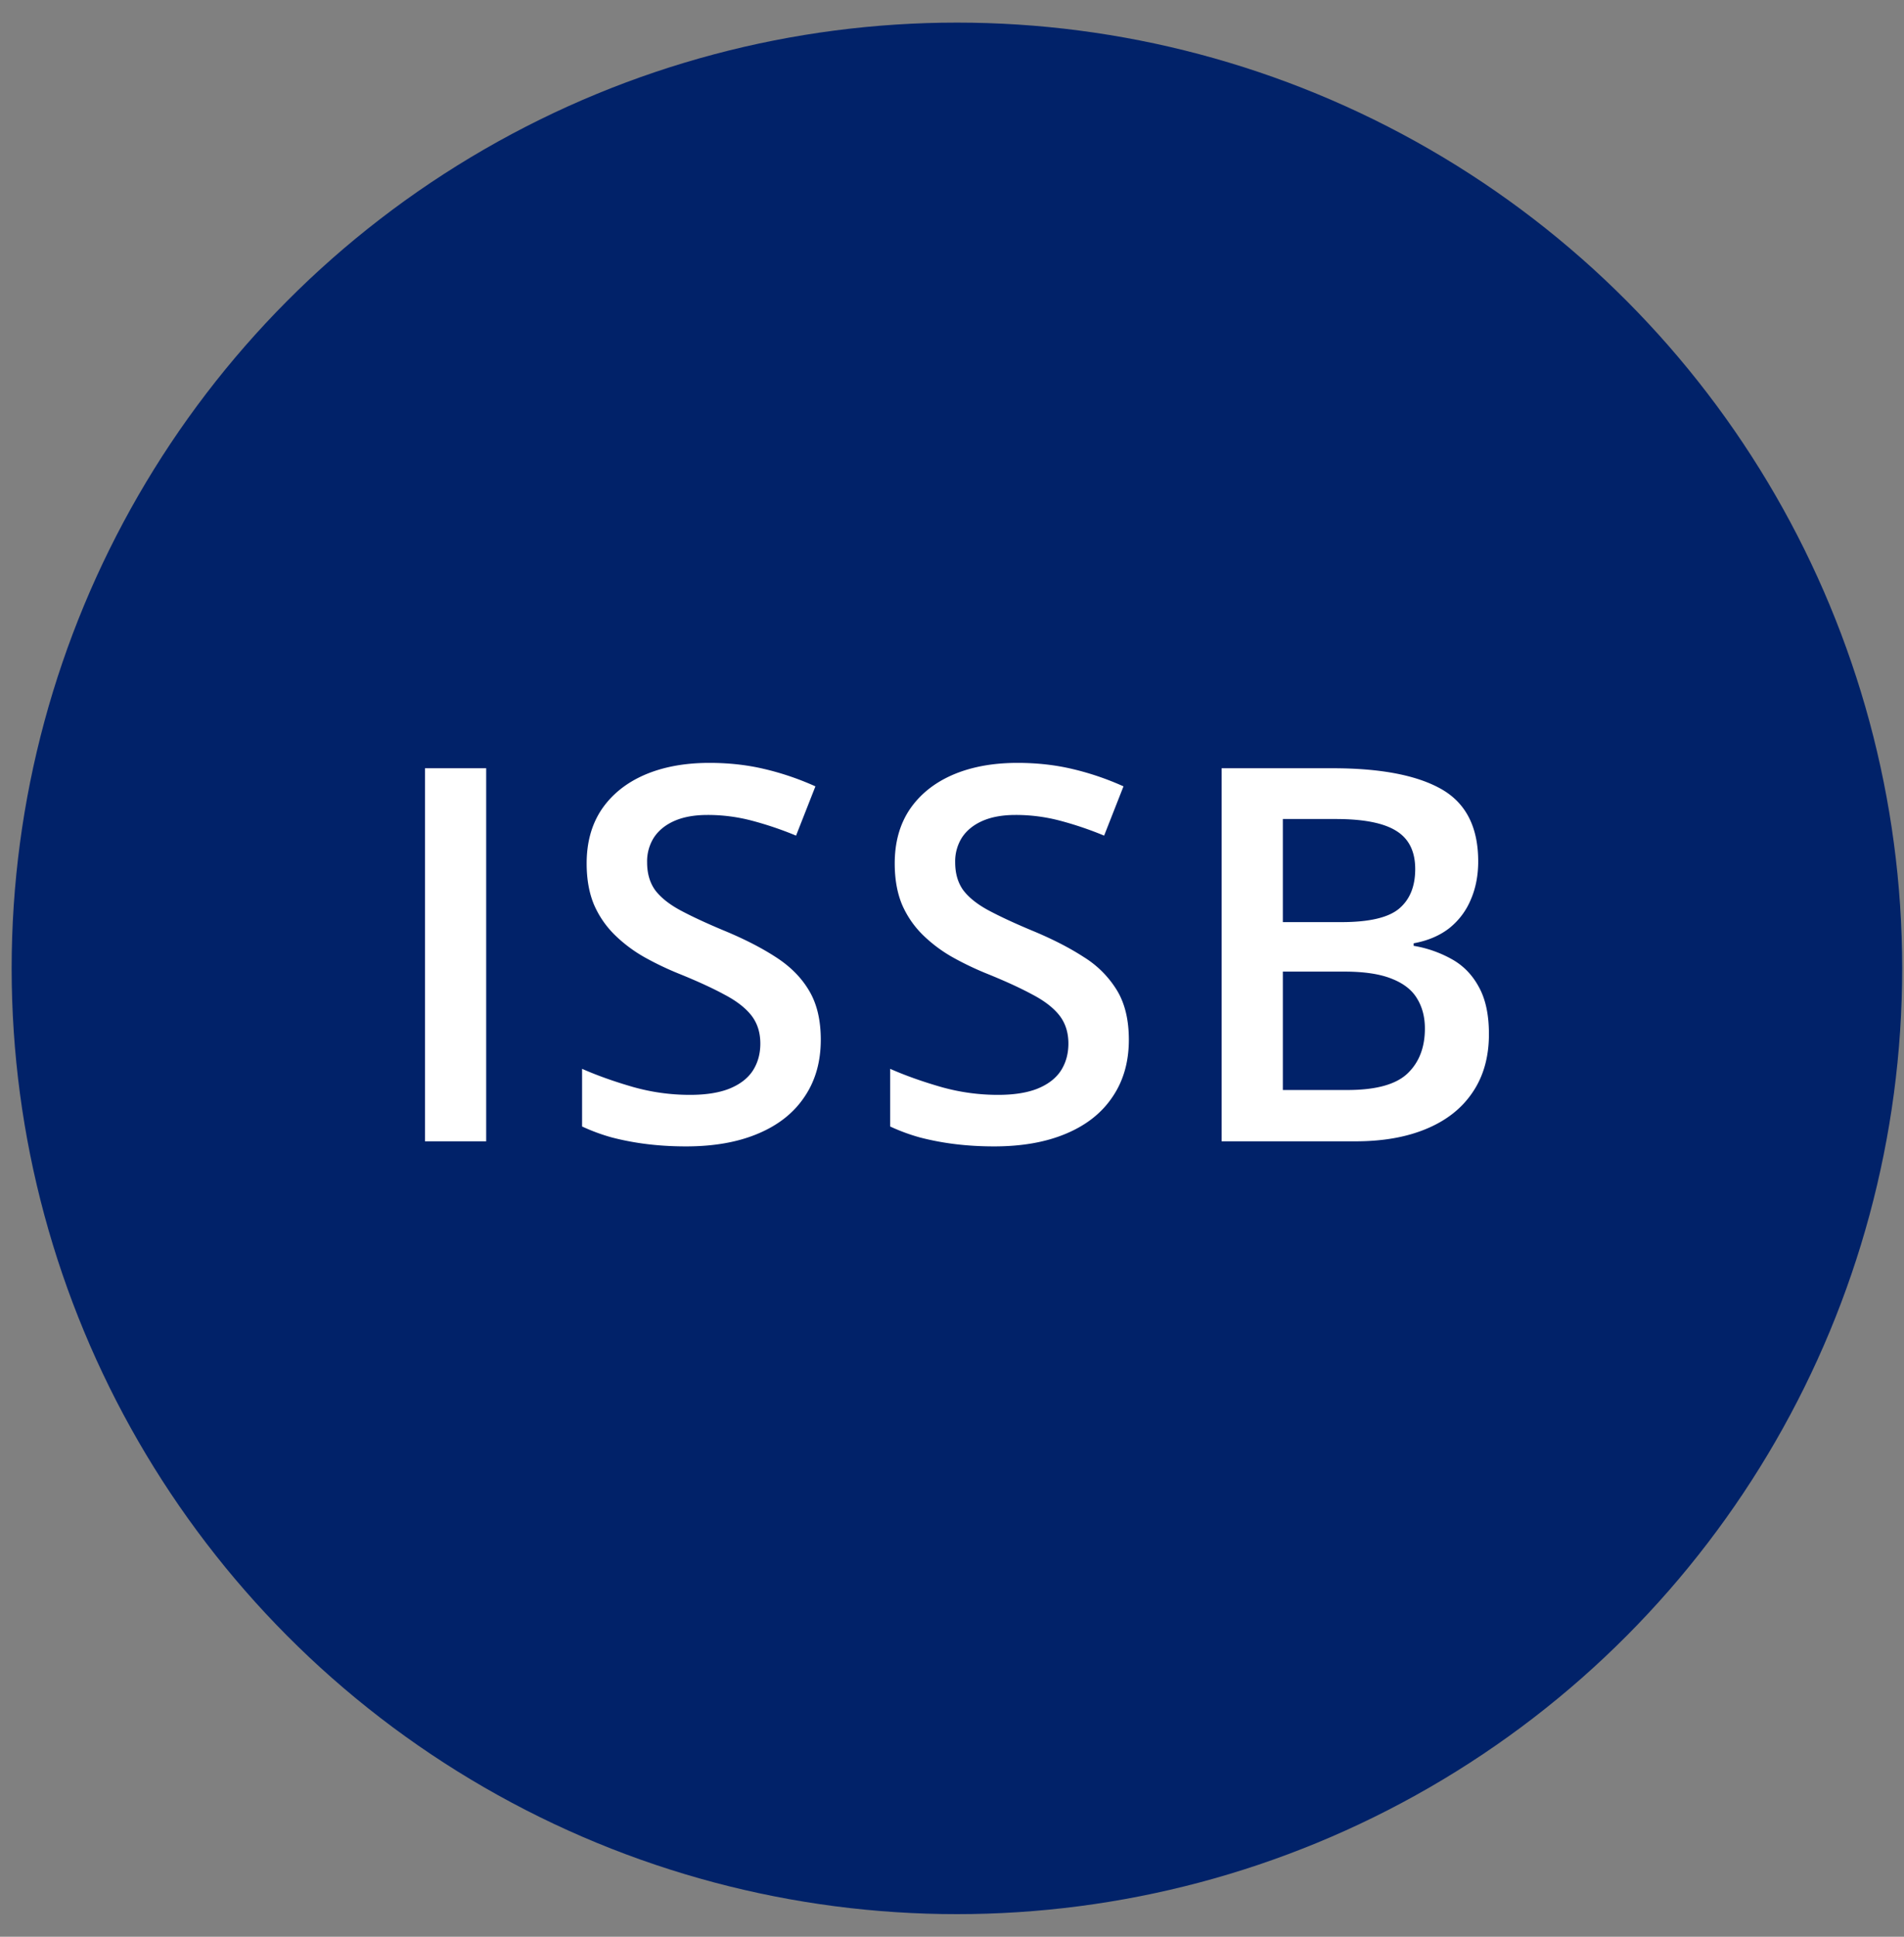 <svg xmlns="http://www.w3.org/2000/svg" width="60" height="61" fill="none"><rect width="100%" height="100%" fill="#808080" stroke="none"/><circle cx="30.155" cy="30.5" r="29.788" fill="#012269"/><path fill="#fff" d="M38.497 24.197h3.496c1.516 0 2.66.22 3.432.659.771.44 1.157 1.197 1.157 2.274 0 .45-.08.858-.241 1.222a2.252 2.252 0 0 1-.683.892c-.3.23-.67.386-1.11.466v.08a3.7 3.7 0 0 1 1.214.427c.36.203.64.495.844.876.21.38.314.873.314 1.478 0 .718-.172 1.33-.515 1.833-.337.503-.822.886-1.454 1.149-.627.263-1.372.394-2.235.394h-4.219v-11.75Zm1.929 4.846h1.848c.874 0 1.48-.142 1.817-.426.337-.284.506-.699.506-1.245 0-.558-.2-.96-.603-1.206-.396-.246-1.029-.37-1.897-.37h-1.671v3.247Zm0 1.56v3.728h2.033c.9 0 1.532-.174 1.897-.522.364-.348.546-.82.546-1.414 0-.365-.083-.68-.249-.949-.16-.268-.426-.474-.795-.619-.37-.15-.868-.225-1.495-.225h-1.937ZM35.573 32.748c0 .697-.172 1.297-.515 1.8-.337.504-.825.89-1.462 1.157-.633.268-1.388.402-2.267.402-.428 0-.838-.024-1.23-.072a8.496 8.496 0 0 1-1.108-.209 6.04 6.04 0 0 1-.94-.346v-1.816c.476.21 1.01.4 1.599.57.589.167 1.19.25 1.8.25.498 0 .91-.064 1.238-.193.332-.134.578-.321.739-.563.16-.246.241-.533.241-.86 0-.348-.094-.642-.281-.884-.188-.24-.472-.46-.852-.659-.375-.203-.847-.42-1.415-.65a9.612 9.612 0 0 1-1.109-.53 4.515 4.515 0 0 1-.932-.7 3.02 3.02 0 0 1-.651-.948c-.155-.37-.233-.804-.233-1.302 0-.665.158-1.233.474-1.704.322-.472.772-.833 1.35-1.085.584-.252 1.265-.378 2.042-.378.616 0 1.194.064 1.736.193.546.128 1.082.31 1.607.546l-.61 1.552a10.864 10.864 0 0 0-1.407-.475 5.432 5.432 0 0 0-1.383-.176c-.407 0-.752.061-1.036.184-.284.124-.501.298-.651.523a1.4 1.4 0 0 0-.217.787c0 .343.083.633.249.868.171.23.434.442.787.635.36.193.82.408 1.383.643.648.268 1.197.55 1.647.844a3.18 3.18 0 0 1 1.045 1.061c.241.407.362.919.362 1.535ZM25.865 32.748c0 .697-.172 1.297-.515 1.8-.337.504-.825.89-1.462 1.157-.633.268-1.388.402-2.267.402-.428 0-.838-.024-1.23-.072a8.493 8.493 0 0 1-1.108-.209 6.04 6.04 0 0 1-.94-.346v-1.816c.476.21 1.01.4 1.599.57.589.167 1.189.25 1.8.25.498 0 .91-.064 1.238-.193.332-.134.578-.321.739-.563.16-.246.241-.533.241-.86 0-.348-.094-.642-.281-.884-.188-.24-.472-.46-.852-.659-.375-.203-.847-.42-1.415-.65a9.612 9.612 0 0 1-1.109-.53 4.512 4.512 0 0 1-.932-.7 3.019 3.019 0 0 1-.651-.948c-.155-.37-.233-.804-.233-1.302 0-.665.158-1.233.474-1.704.322-.472.772-.833 1.35-1.085.584-.252 1.265-.378 2.042-.378.616 0 1.194.064 1.736.193.546.128 1.082.31 1.607.546l-.61 1.552a10.864 10.864 0 0 0-1.407-.475 5.432 5.432 0 0 0-1.383-.176c-.407 0-.752.061-1.036.184-.284.124-.501.298-.651.523a1.4 1.4 0 0 0-.217.787c0 .343.083.633.249.868.171.23.434.442.787.635.36.193.82.408 1.383.643.648.268 1.197.55 1.647.844.456.295.804.648 1.045 1.061.241.407.362.919.362 1.535ZM13.393 35.947v-11.75h1.928v11.75h-1.928Z"/></svg>